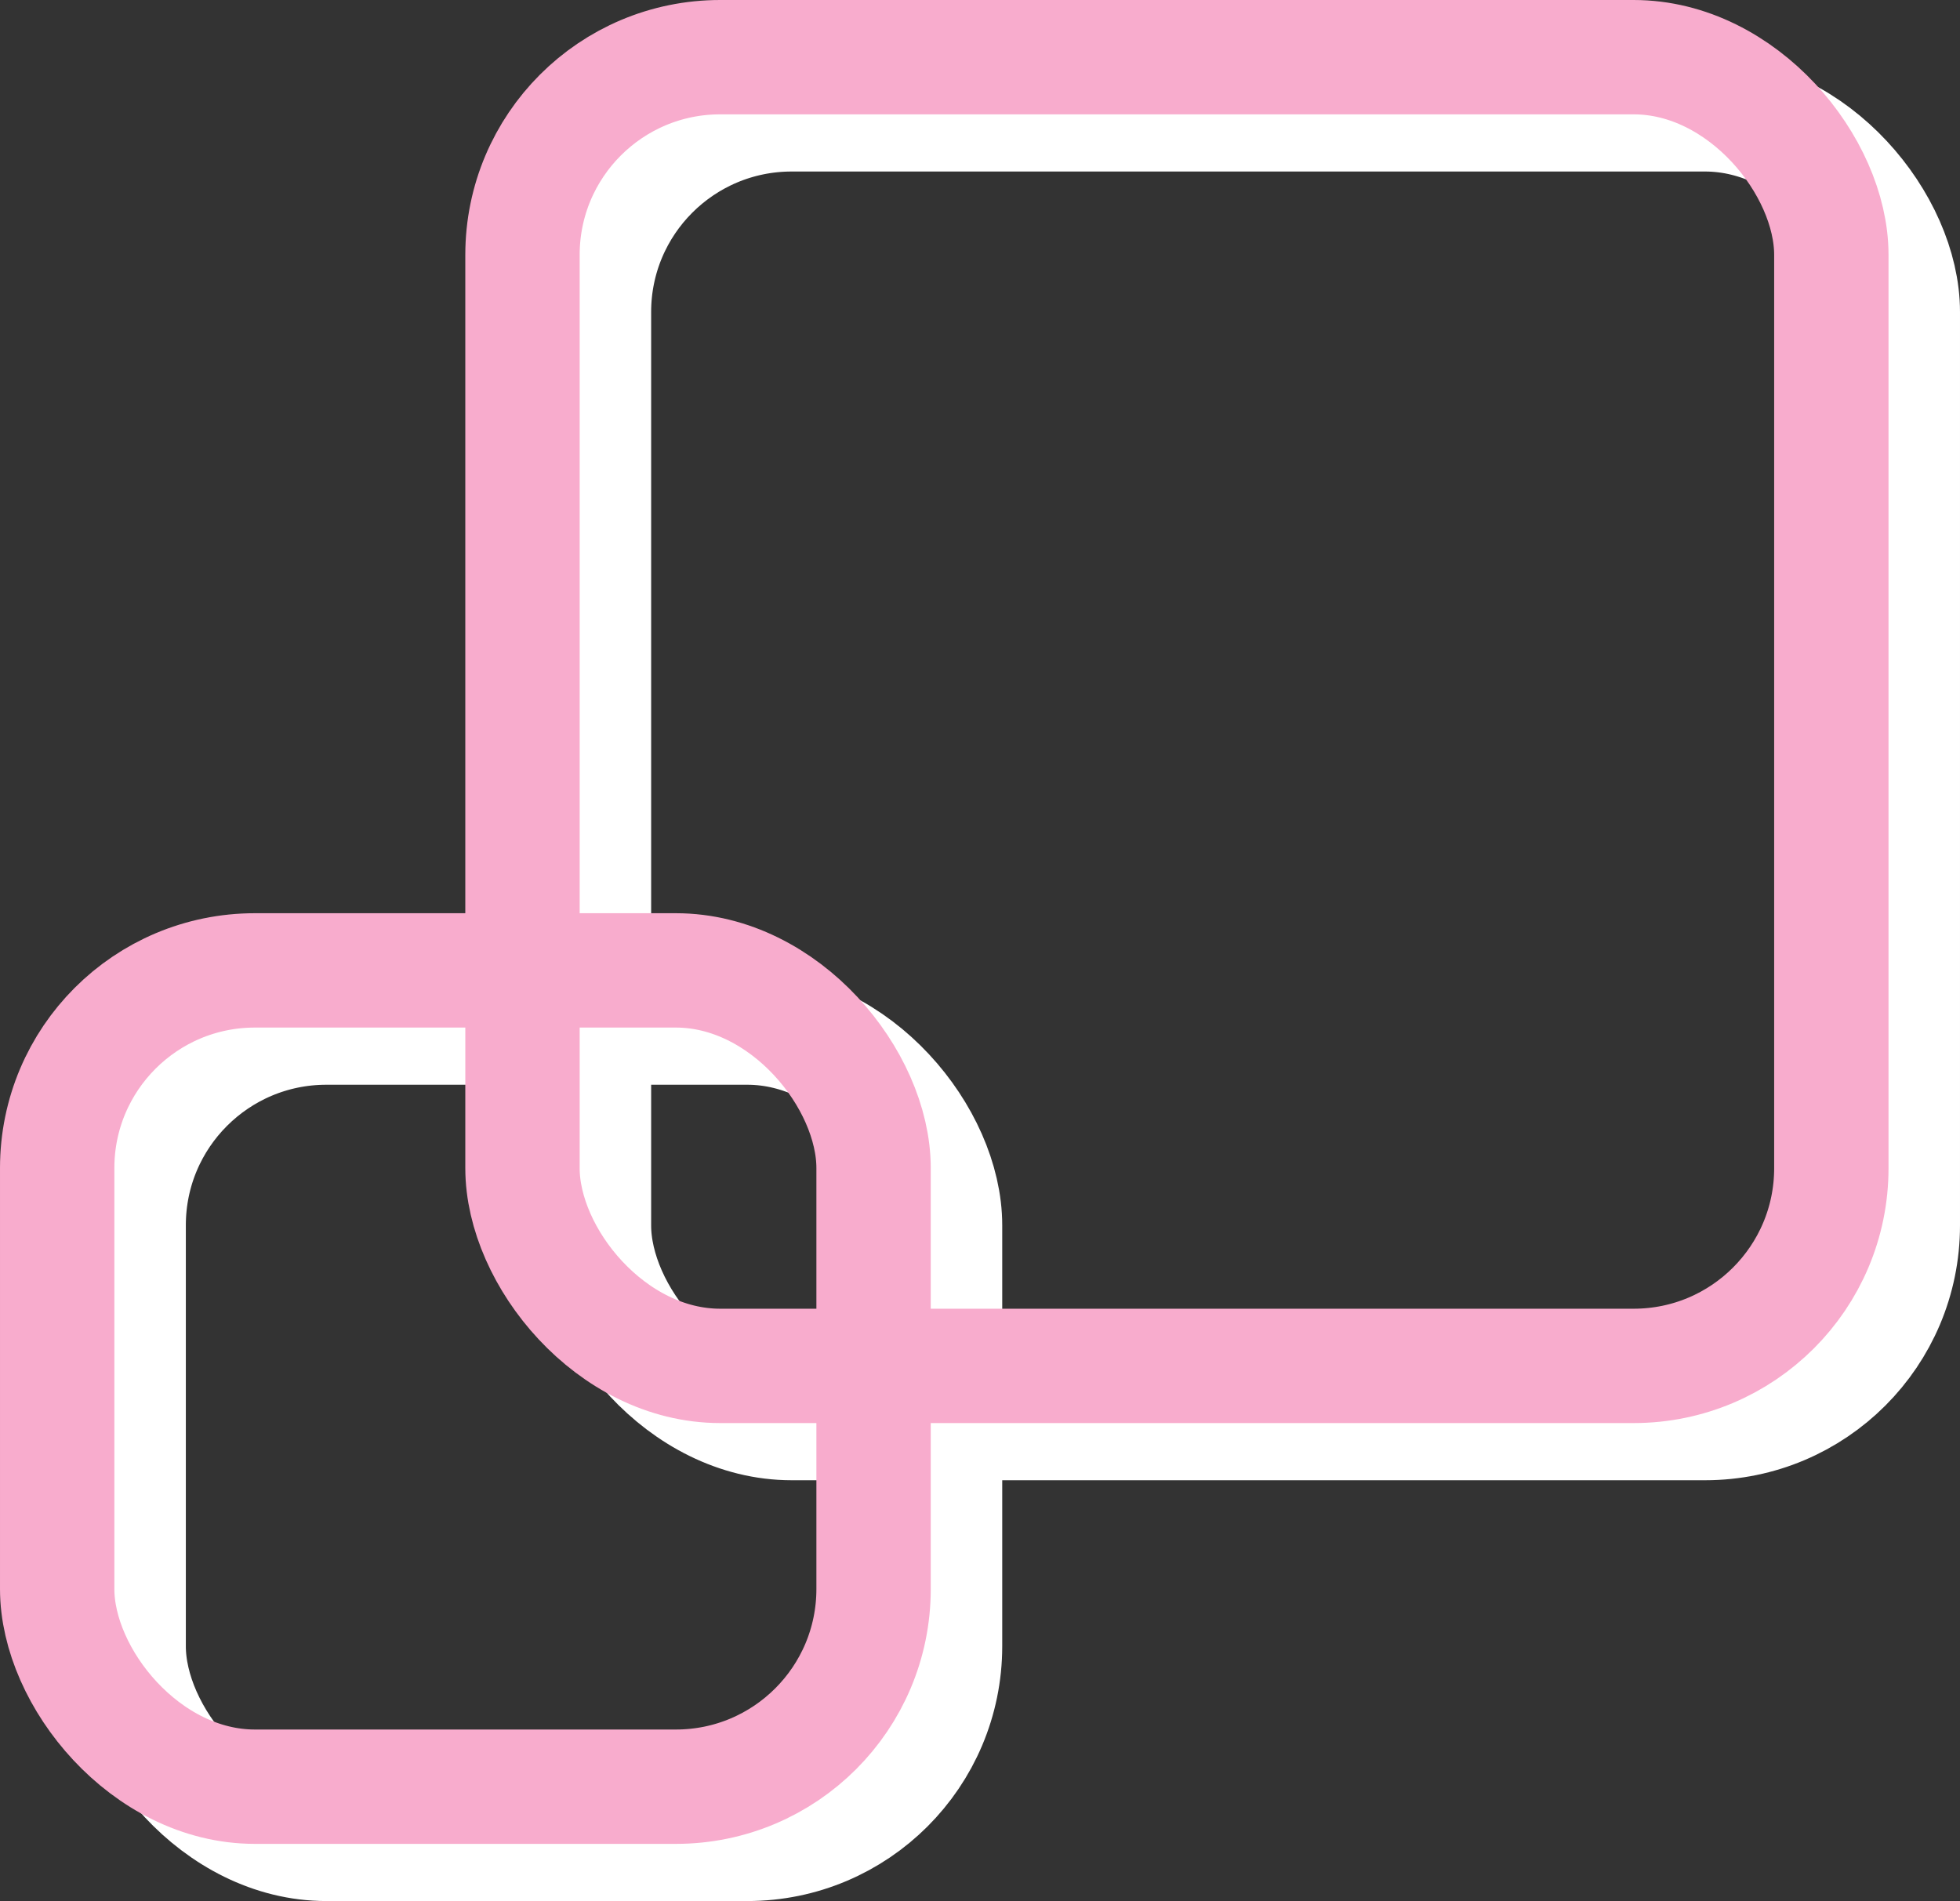 <?xml version="1.0" encoding="UTF-8"?>
<svg id="a" data-name="レイヤー 1" xmlns="http://www.w3.org/2000/svg" width="137.11" height="133" viewBox="0 0 137.11 133">
  <rect x="0" y="0" width="137.11" height="133" fill="#333333" stroke="none"/>
  <defs>
    <style>
      .b {
        stroke: #fff;
      }

      .b, .c {
        fill: none;
        stroke-miterlimit: 10;
        stroke-width: 8px;
      }

      .c {
        stroke: #f8accd;
      }
    </style>
  </defs>
  <rect class="b" x="9" y="71.89" width="57.11" height="57.11" rx="13.83" ry="13.83"/>
  <rect class="b" x="41.55" y="8" width="91.56" height="91.56" rx="13.83" ry="13.83"/>
  <rect class="c" x="4" y="67.89" width="57.11" height="57.11" rx="13.83" ry="13.83"/>
  <rect class="c" x="36.55" y="4" width="91.56" height="91.56" rx="13.83" ry="13.83"/>
</svg>